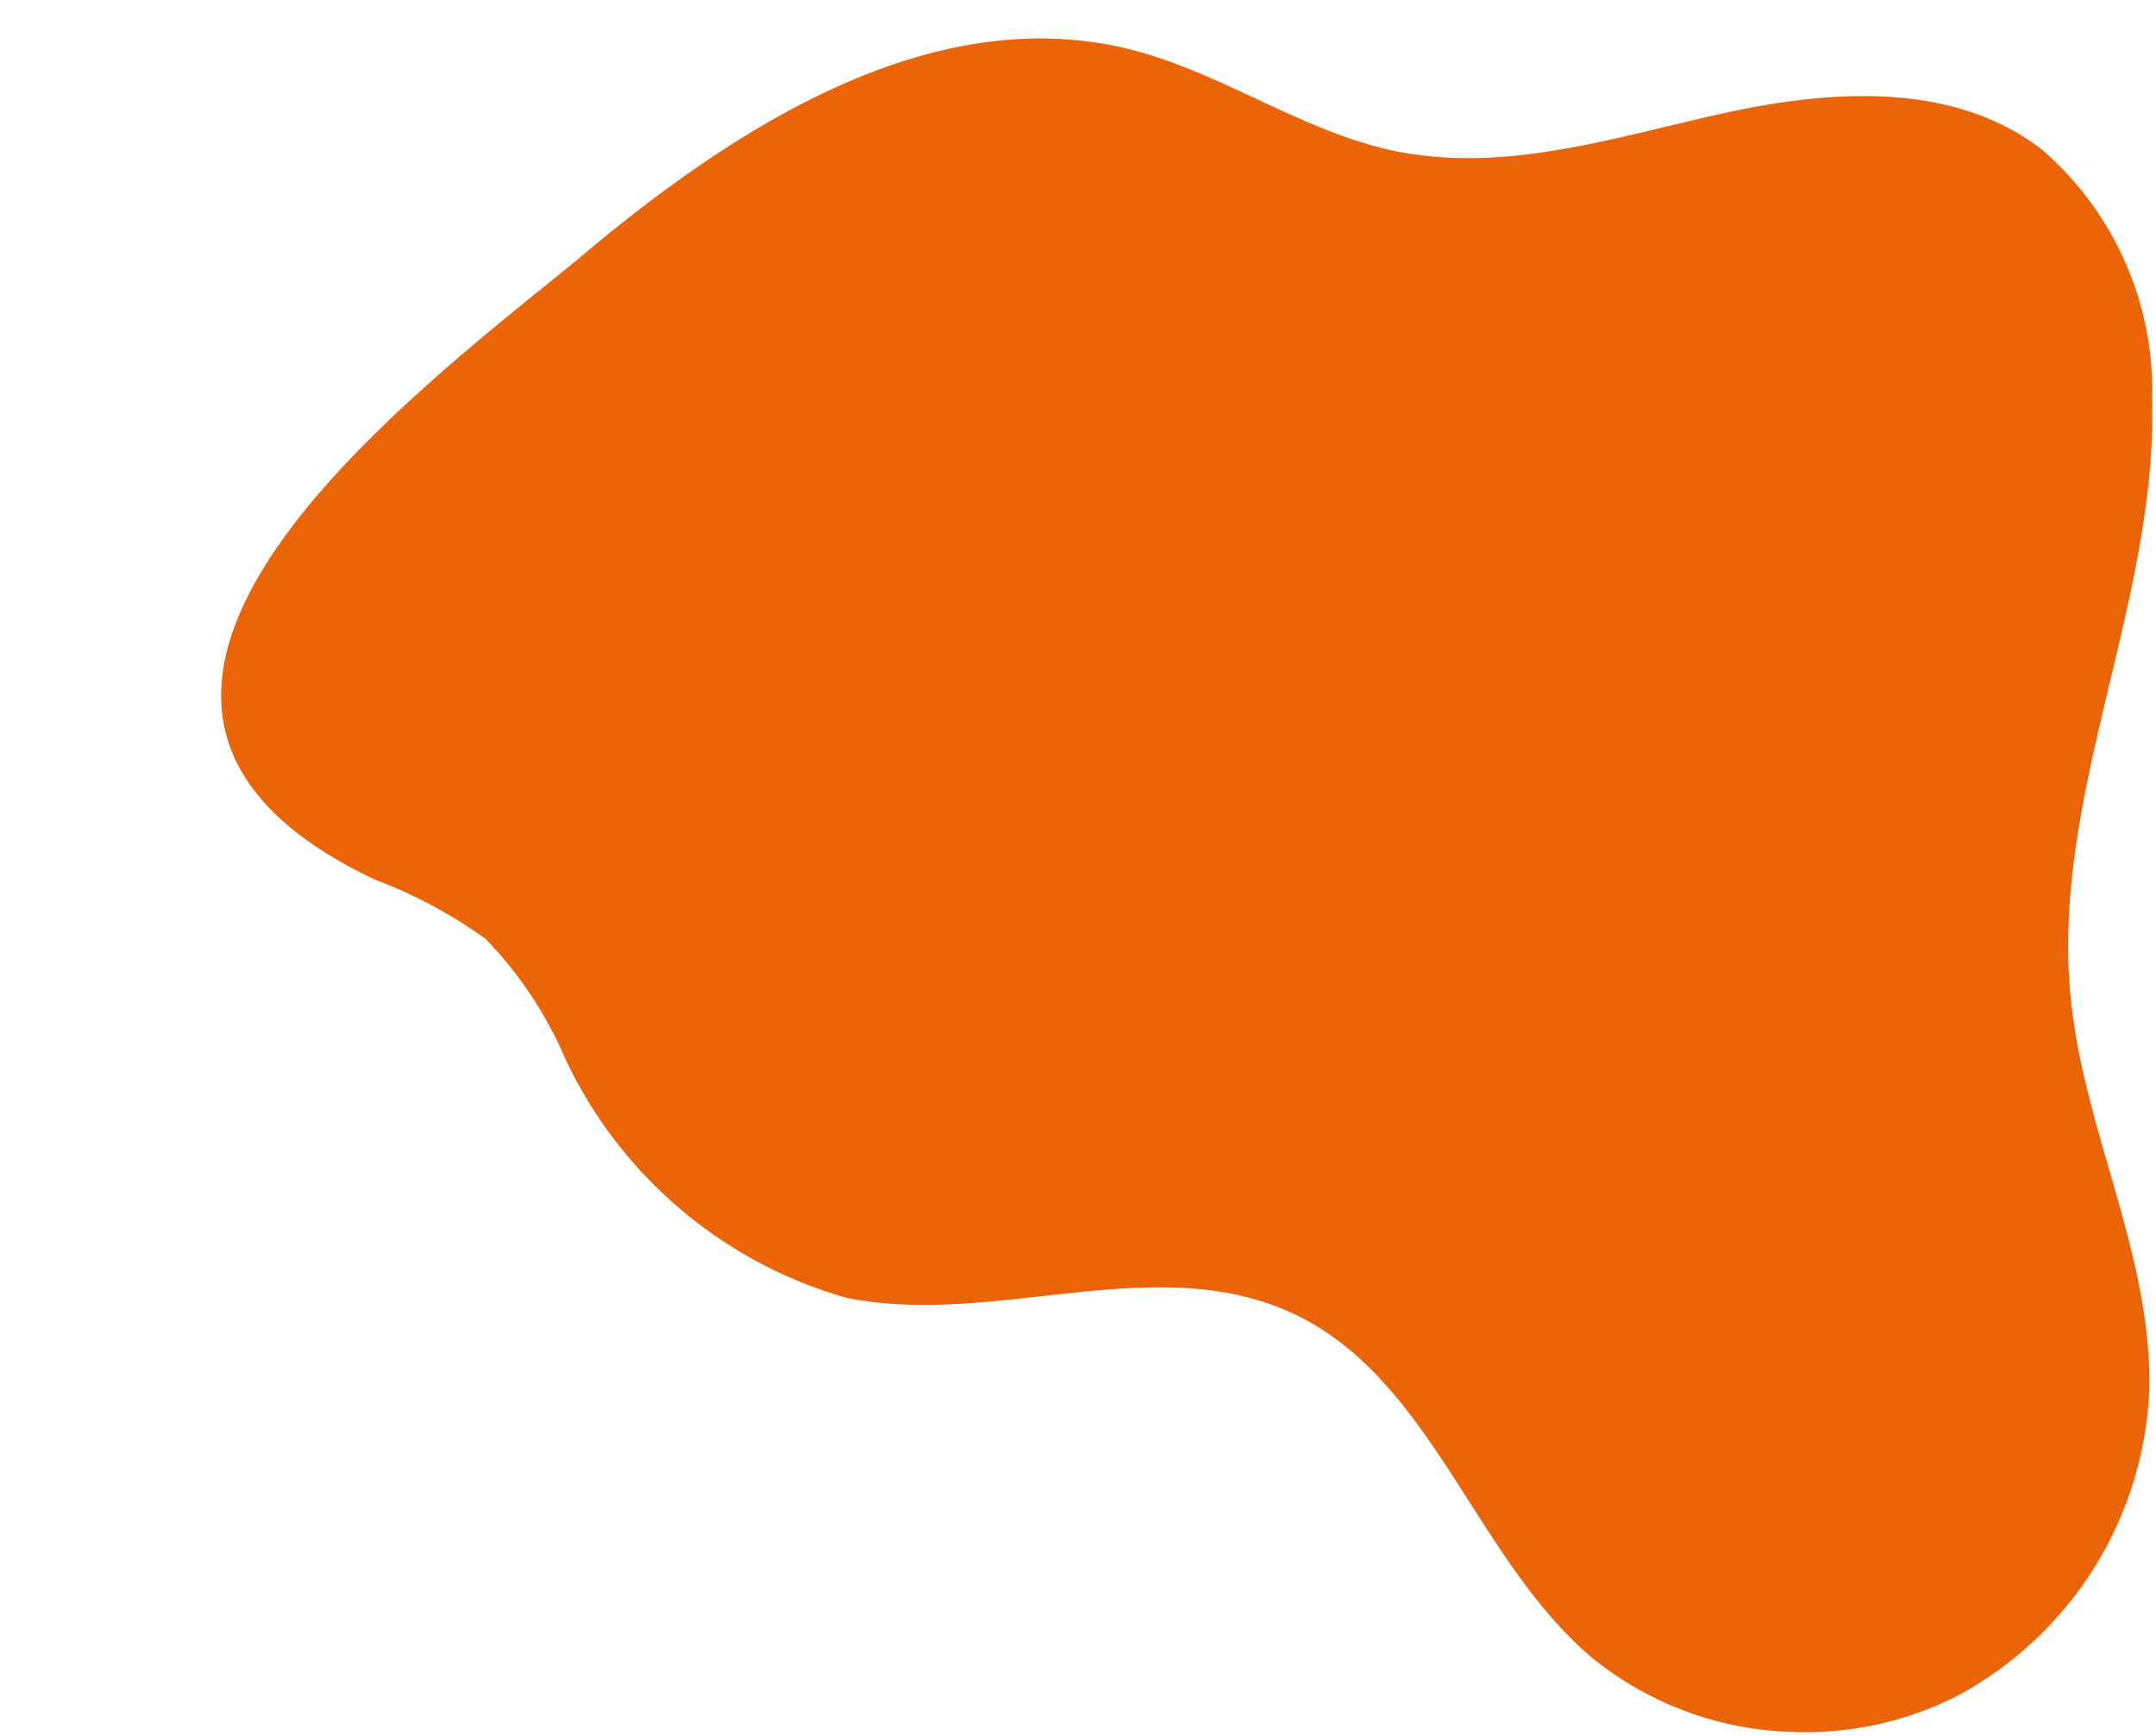 <?xml version="1.0" encoding="UTF-8" standalone="no"?><svg xmlns="http://www.w3.org/2000/svg" xmlns:xlink="http://www.w3.org/1999/xlink" fill="#000000" height="31.4" preserveAspectRatio="xMidYMid meet" version="1" viewBox="-4.0 -0.7 39.0 31.4" width="39" zoomAndPan="magnify"><g data-name="Layer 2"><g data-name="Layer 1" id="change1_1"><path d="M28.43,30.63a6,6,0,0,1-3.64-1.35c-2.12-1.8-2.89-5.05-5.4-6.22s-5.43.27-8.1-.29a8.06,8.06,0,0,1-5.07-4.33,7.16,7.16,0,0,0-1.44-2.16,8.67,8.67,0,0,0-2-1.07C-4,12,3.37,6.51,6.44,4,9.3,1.58,12.88-.71,16.47.2c1.67.43,3.12,1.5,4.8,1.84,2,.39,3.95-.26,5.9-.69S31.33.77,32.93,2a5.76,5.76,0,0,1,2,4.52c.1,3.67-1.85,7.21-1.47,10.86.24,2.37,1.45,4.6,1.42,7A6.59,6.59,0,0,1,31.36,30,6.08,6.08,0,0,1,28.43,30.63Z" fill="#ec6408"/></g></g></svg>